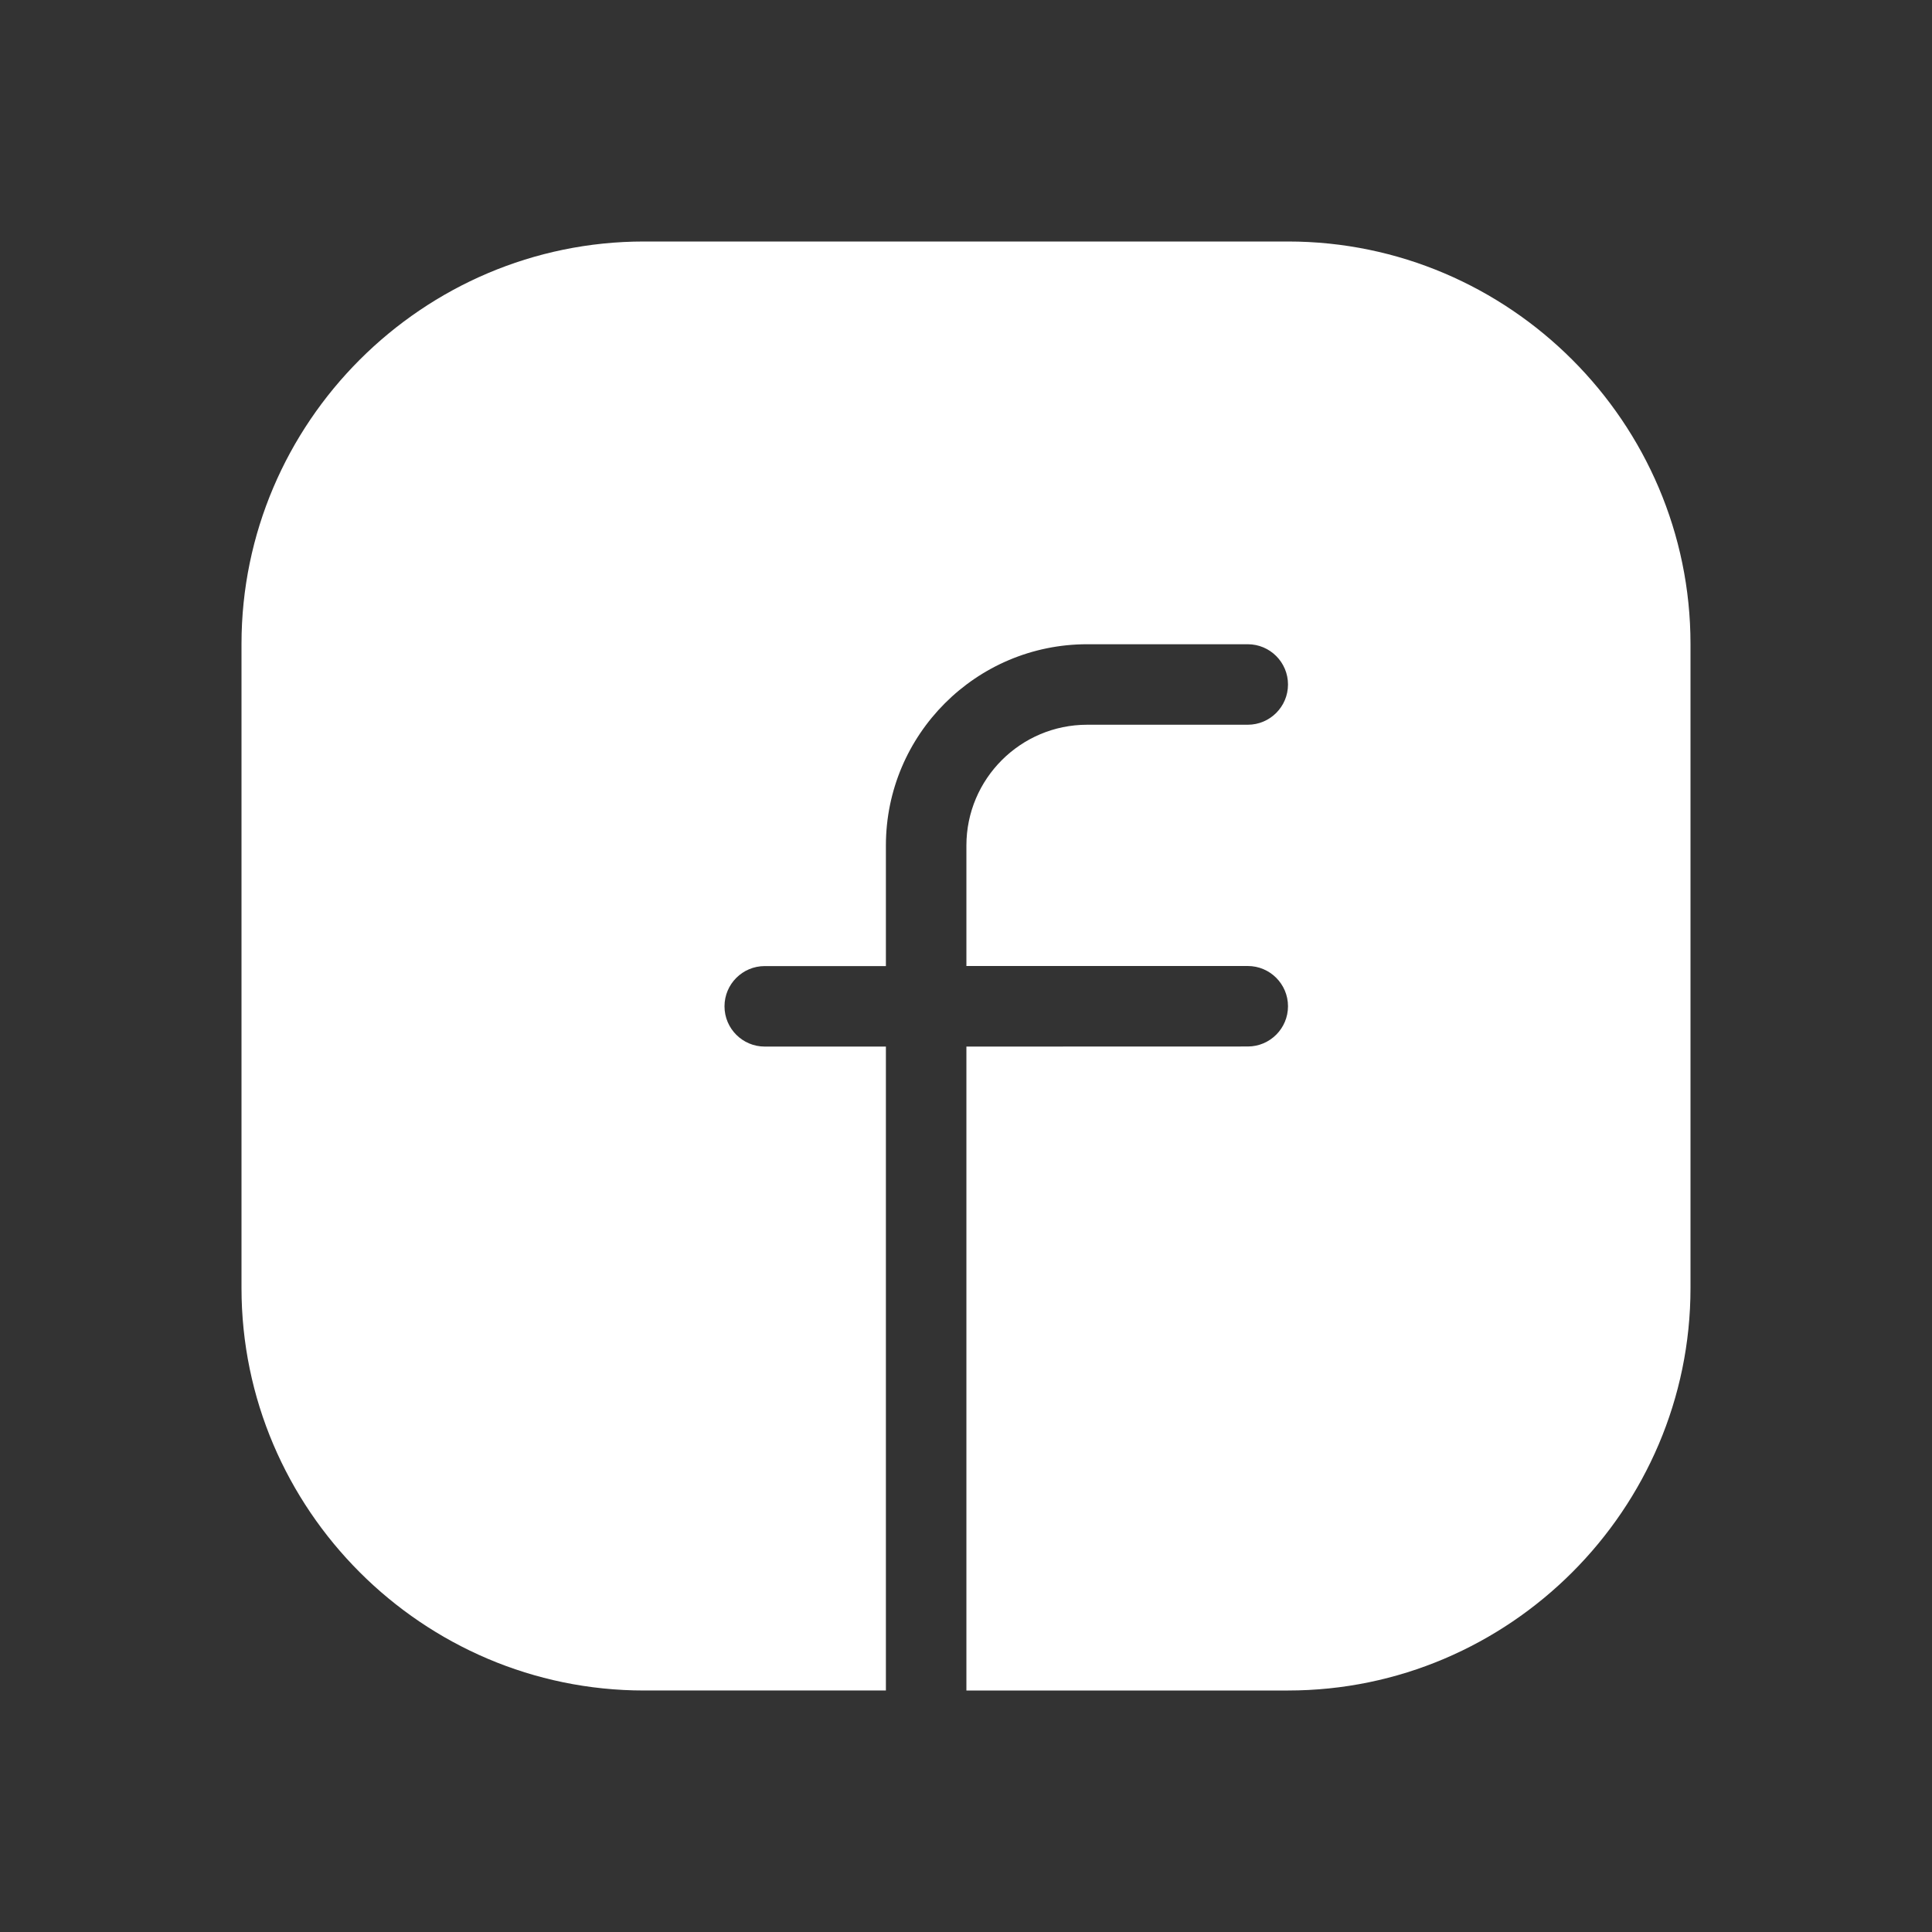 <svg fill="#FFFFFF" xmlns="http://www.w3.org/2000/svg"  viewBox="0 0 24 24" width="24px" height="24px"><rect x="0" y="0" width="24" height="24" fill="#333333" stroke="none"/><path d="M16,3H8C5.25,3,3,5.25,3,8v8c0,2.75,2.25,5,5,5h3.005v-7.999l-1.505,0c-0.276,0-0.5-0.224-0.5-0.5	c0-0.276,0.224-0.5,0.5-0.5l1.505,0v-1.498c0-1.378,1.121-2.5,2.5-2.5H15.5c0.276,0,0.5,0.224,0.5,0.5s-0.224,0.5-0.5,0.5h-1.995	c-0.827,0-1.5,0.673-1.5,1.5v1.497L15.5,12c0.276,0,0.5,0.224,0.5,0.5c0,0.276-0.224,0.5-0.5,0.5l-3.495,0.001V21H16	c2.75,0,5-2.25,5-5V8C21,5.25,18.75,3,16,3z"/></svg>
